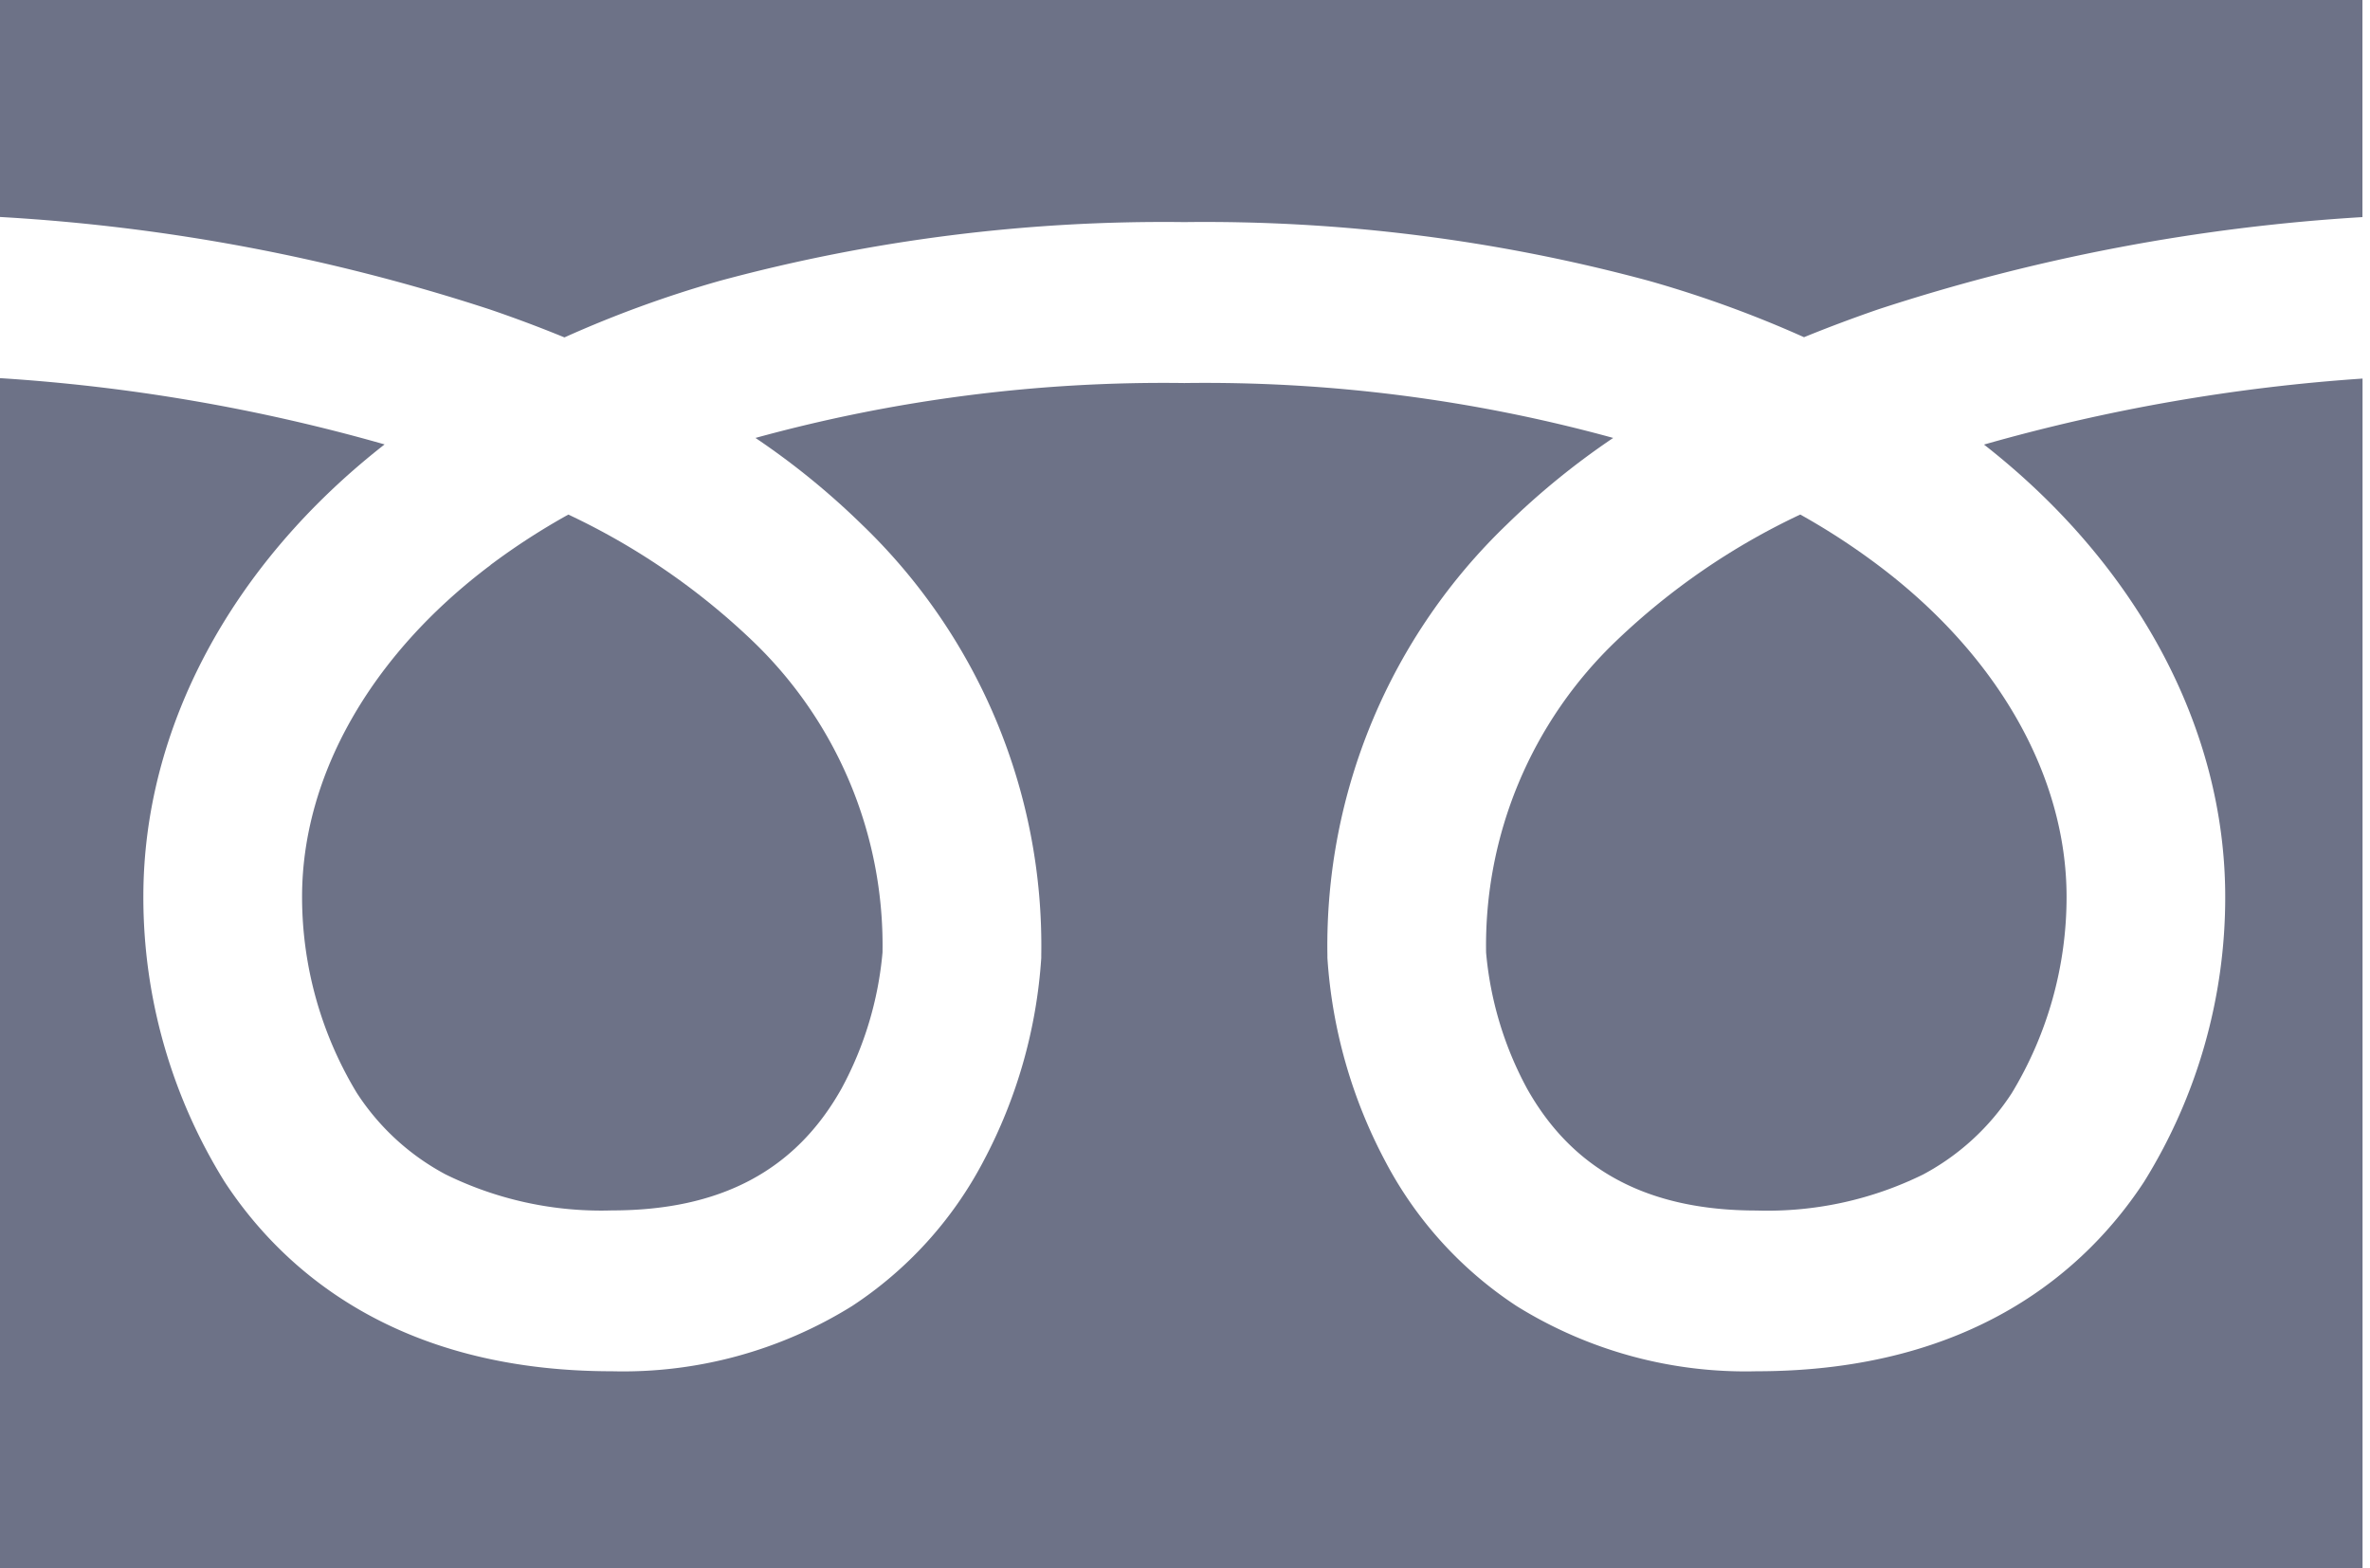 <svg xmlns="http://www.w3.org/2000/svg" width="68" height="45"><defs><clipPath id="a"><path fill="#6d7287" stroke="rgba(0,0,0,0)" stroke-miterlimit="10" d="M0 0h68v45H0z" data-name="長方形 16239"/></clipPath></defs><g fill="#6d7287" stroke="rgba(0,0,0,0)" stroke-miterlimit="10" clip-path="url(#a)" data-name="グループ 21009"><path d="M14.063 8.881q1.1.376 2.132.8a32.525 32.525 0 0 1 4.462-1.625 48.838 48.838 0 0 1 13.306-1.684h.034a48.84 48.84 0 0 1 13.3 1.682 32.528 32.528 0 0 1 4.464 1.621q1.03-.42 2.132-.8a55.254 55.254 0 0 1 13.89-2.646V-.028H-.043v6.251a55.293 55.293 0 0 1 14.106 2.658" data-name="パス 3927"/><path d="M51.653 14.763a19.821 19.821 0 0 0-5.278 3.623 12.086 12.086 0 0 0-3.736 8.946 10.048 10.048 0 0 0 1.174 3.9c1.32 2.352 3.475 3.5 6.588 3.5a10.107 10.107 0 0 0 4.775-1.033 6.9 6.9 0 0 0 2.548-2.339 10.864 10.864 0 0 0 1.57-5.625c0-3.468-1.972-6.938-5.409-9.52a19.613 19.613 0 0 0-2.232-1.452" data-name="パス 3928"/><path d="M56.924 12.755c4.4 3.441 6.922 8.15 6.922 12.976a15.454 15.454 0 0 1-2.332 8.182c-1.626 2.478-4.874 5.431-11.114 5.431a12.44 12.44 0 0 1-6.882-1.869 11.175 11.175 0 0 1-3.769-4.151 14.424 14.424 0 0 1-1.663-5.84v-.085a16.745 16.745 0 0 1 5.147-12.349 21.732 21.732 0 0 1 3.053-2.485 44.162 44.162 0 0 0-12.305-1.575 44.163 44.163 0 0 0-12.305 1.575 21.728 21.728 0 0 1 3.053 2.485 16.745 16.745 0 0 1 5.147 12.349v.085a14.425 14.425 0 0 1-1.663 5.84 11.176 11.176 0 0 1-3.769 4.151 12.44 12.44 0 0 1-6.882 1.869c-6.24 0-9.488-2.953-11.114-5.431a15.454 15.454 0 0 1-2.335-8.186c0-4.827 2.517-9.535 6.922-12.976A52.349 52.349 0 0 0-.043 10.847v34.344h67.829V10.862a52.618 52.618 0 0 0-10.862 1.894" data-name="パス 3929"/><path d="M14.076 16.212c-3.438 2.582-5.409 6.052-5.409 9.52a10.865 10.865 0 0 0 1.57 5.625 6.9 6.9 0 0 0 2.548 2.339 10.107 10.107 0 0 0 4.774 1.033c3.113 0 5.268-1.143 6.588-3.5a10.046 10.046 0 0 0 1.174-3.9 12.091 12.091 0 0 0-3.766-8.975 19.861 19.861 0 0 0-5.248-3.59 19.627 19.627 0 0 0-2.231 1.444" data-name="パス 3930"/></g></svg>